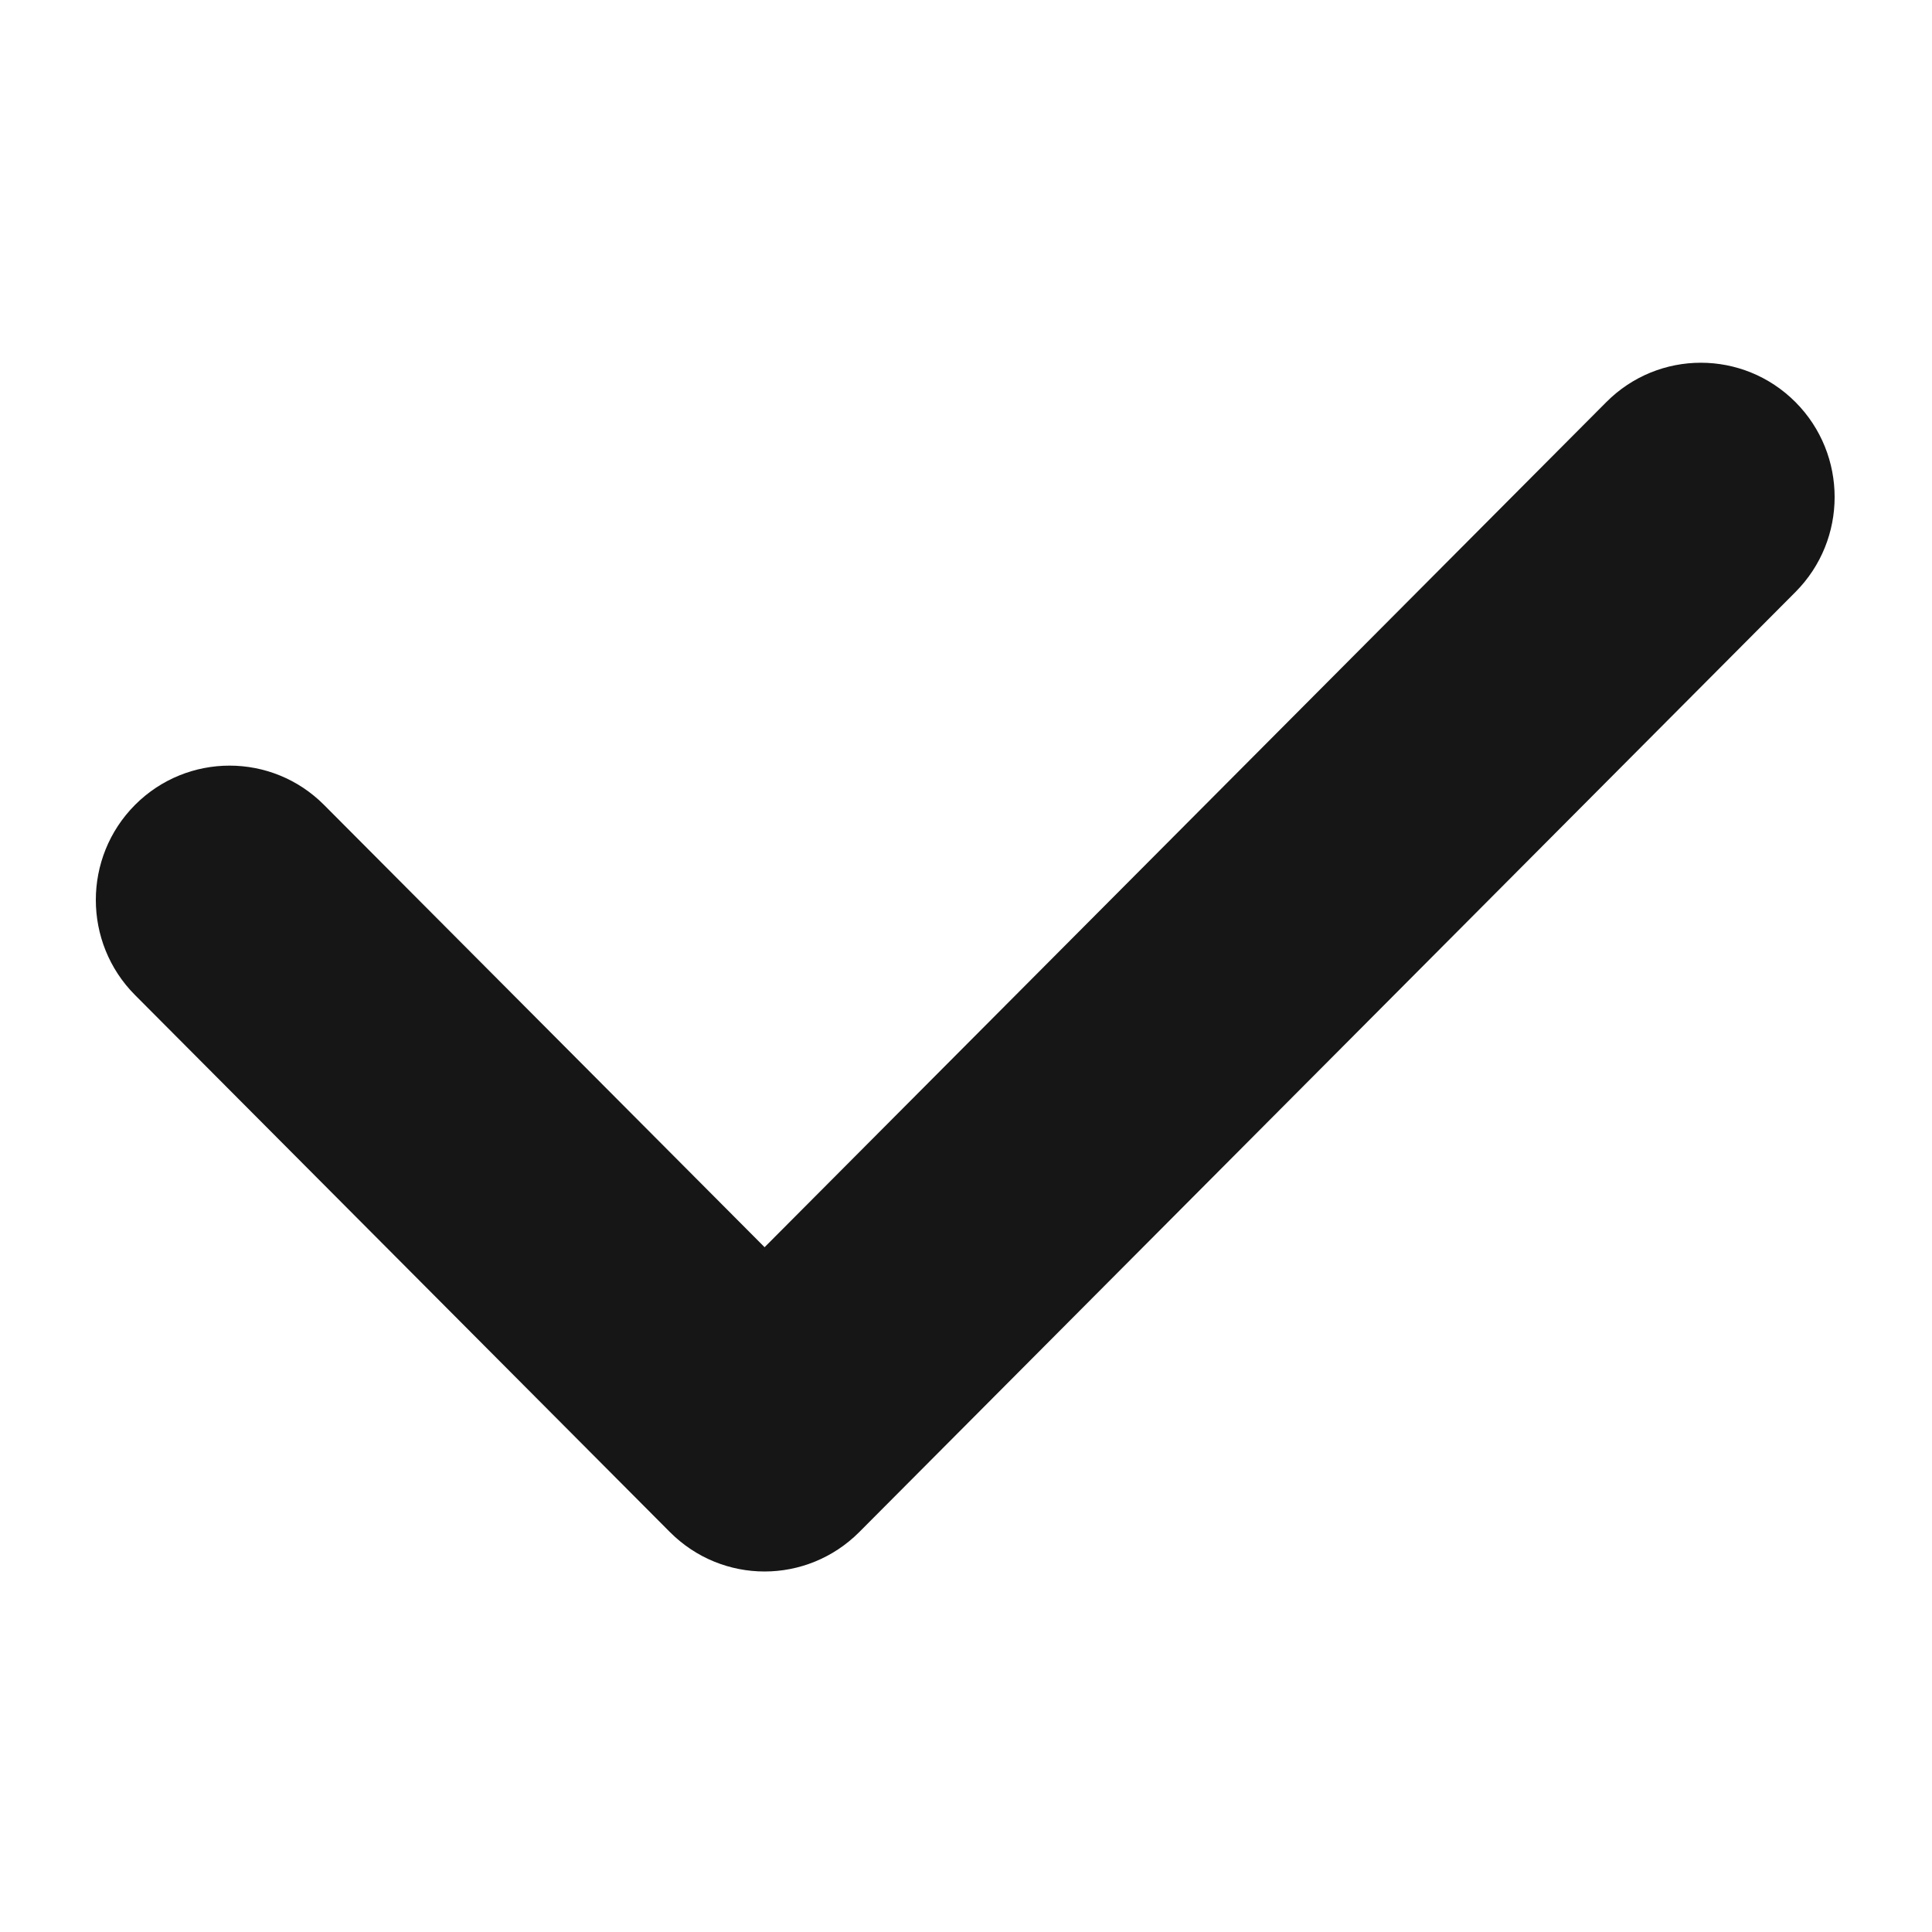 <svg width="20" height="20" viewBox="0 0 20 20" fill="none" xmlns="http://www.w3.org/2000/svg">
<path d="M7.915 16.268C7.56 16.268 7.207 16.132 6.936 15.861L1.397 10.3C0.857 9.757 0.857 8.876 1.397 8.333C1.938 7.79 2.815 7.79 3.355 8.333L7.915 12.911L16.628 4.163C17.169 3.619 18.045 3.619 18.587 4.163C19.127 4.706 19.127 5.585 18.587 6.128L8.894 15.861C8.623 16.132 8.268 16.268 7.915 16.268Z" fill="#161616"/>
</svg>
